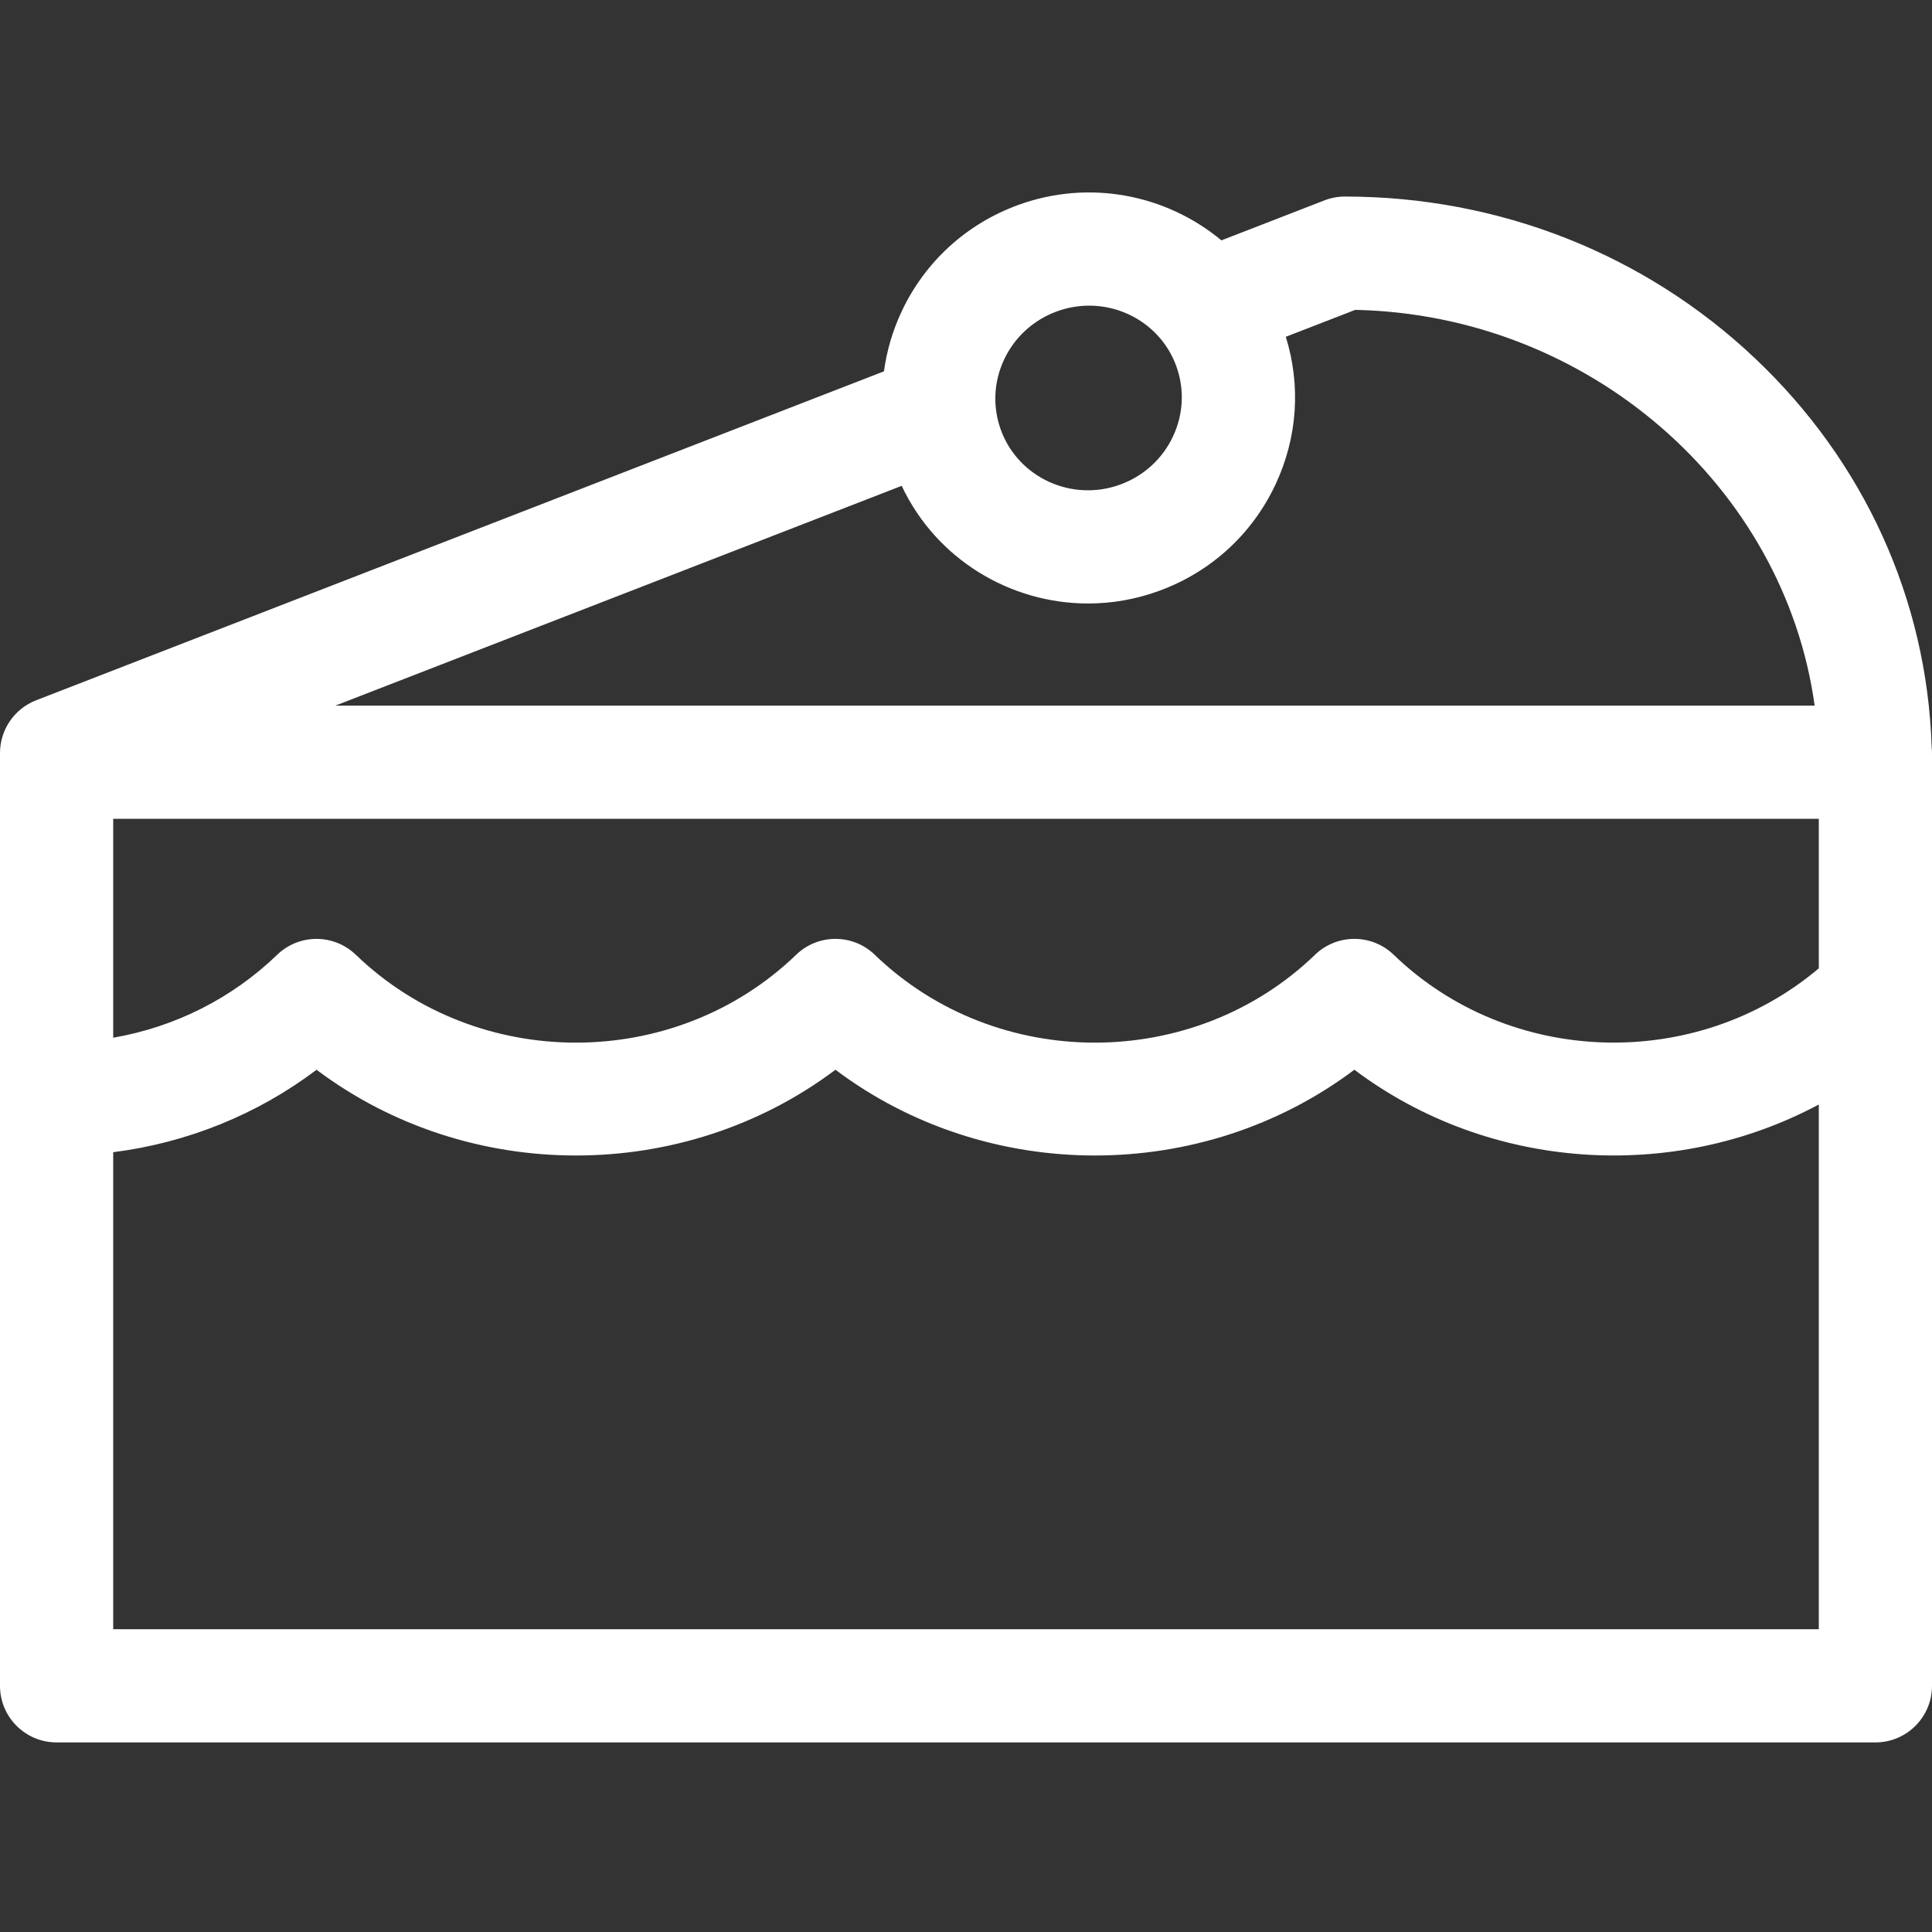 <?xml version="1.0" encoding="UTF-8"?> <svg xmlns="http://www.w3.org/2000/svg" width="49" height="49" viewBox="0 0 49 49" fill="none"><rect x="0" y="0" width="49" height="49" fill="#333333" stroke="none"/> <g clip-path="url(#clip0)"> <path d="M48.992 18.951C48.872 15.204 47.28 11.702 44.503 9.08C41.707 6.439 38.016 4.985 34.11 4.985C33.932 4.985 33.756 5.018 33.591 5.082L30.978 6.096C29.59 4.942 27.635 4.535 25.815 5.202C24.503 5.684 23.456 6.643 22.865 7.905C22.637 8.392 22.489 8.901 22.419 9.418L0.916 17.761C0.364 17.976 0 18.507 0 19.099V42.757C0 43.549 0.643 44.192 1.436 44.192H47.565C48.357 44.192 49 43.549 49 42.757V19.099C49 19.049 48.997 18.999 48.992 18.951ZM26.803 7.898C27.074 7.799 27.351 7.752 27.624 7.752C28.585 7.752 29.485 8.336 29.831 9.279C30.045 9.863 30.017 10.498 29.752 11.065C29.485 11.636 29.01 12.07 28.414 12.289C27.188 12.738 25.83 12.118 25.386 10.908C25.172 10.323 25.2 9.689 25.465 9.122C25.733 8.551 26.208 8.117 26.803 7.898ZM46.024 17.896H8.506L22.869 12.322C23.741 14.175 25.613 15.306 27.596 15.306C28.196 15.306 28.807 15.203 29.402 14.984C30.714 14.503 31.762 13.544 32.352 12.282C32.907 11.097 32.996 9.779 32.611 8.542L34.372 7.859C40.296 7.983 45.255 12.339 46.024 17.896ZM2.871 20.767H46.129V24.559C43.031 27.18 38.301 27.066 35.347 24.215C35.08 23.956 34.721 23.812 34.349 23.812C33.977 23.812 33.62 23.956 33.352 24.215C30.274 27.186 25.265 27.187 22.186 24.215C21.919 23.956 21.561 23.812 21.189 23.812C20.817 23.812 20.459 23.956 20.192 24.215C17.113 27.186 12.104 27.187 9.025 24.215C8.797 23.994 8.501 23.856 8.186 23.821C7.761 23.774 7.338 23.918 7.03 24.215C5.882 25.323 4.44 26.046 2.871 26.319V20.767ZM2.871 41.321V29.223C4.756 28.982 6.527 28.265 8.029 27.132C11.884 30.031 17.335 30.031 21.189 27.131C25.044 30.031 30.495 30.031 34.35 27.131C37.764 29.699 42.429 29.992 46.129 28.013V41.321H2.871Z" fill="white"></path> </g> <defs> <clipPath id="clip0"> <rect width="49" height="49" fill="white"></rect> </clipPath> </defs> </svg> 